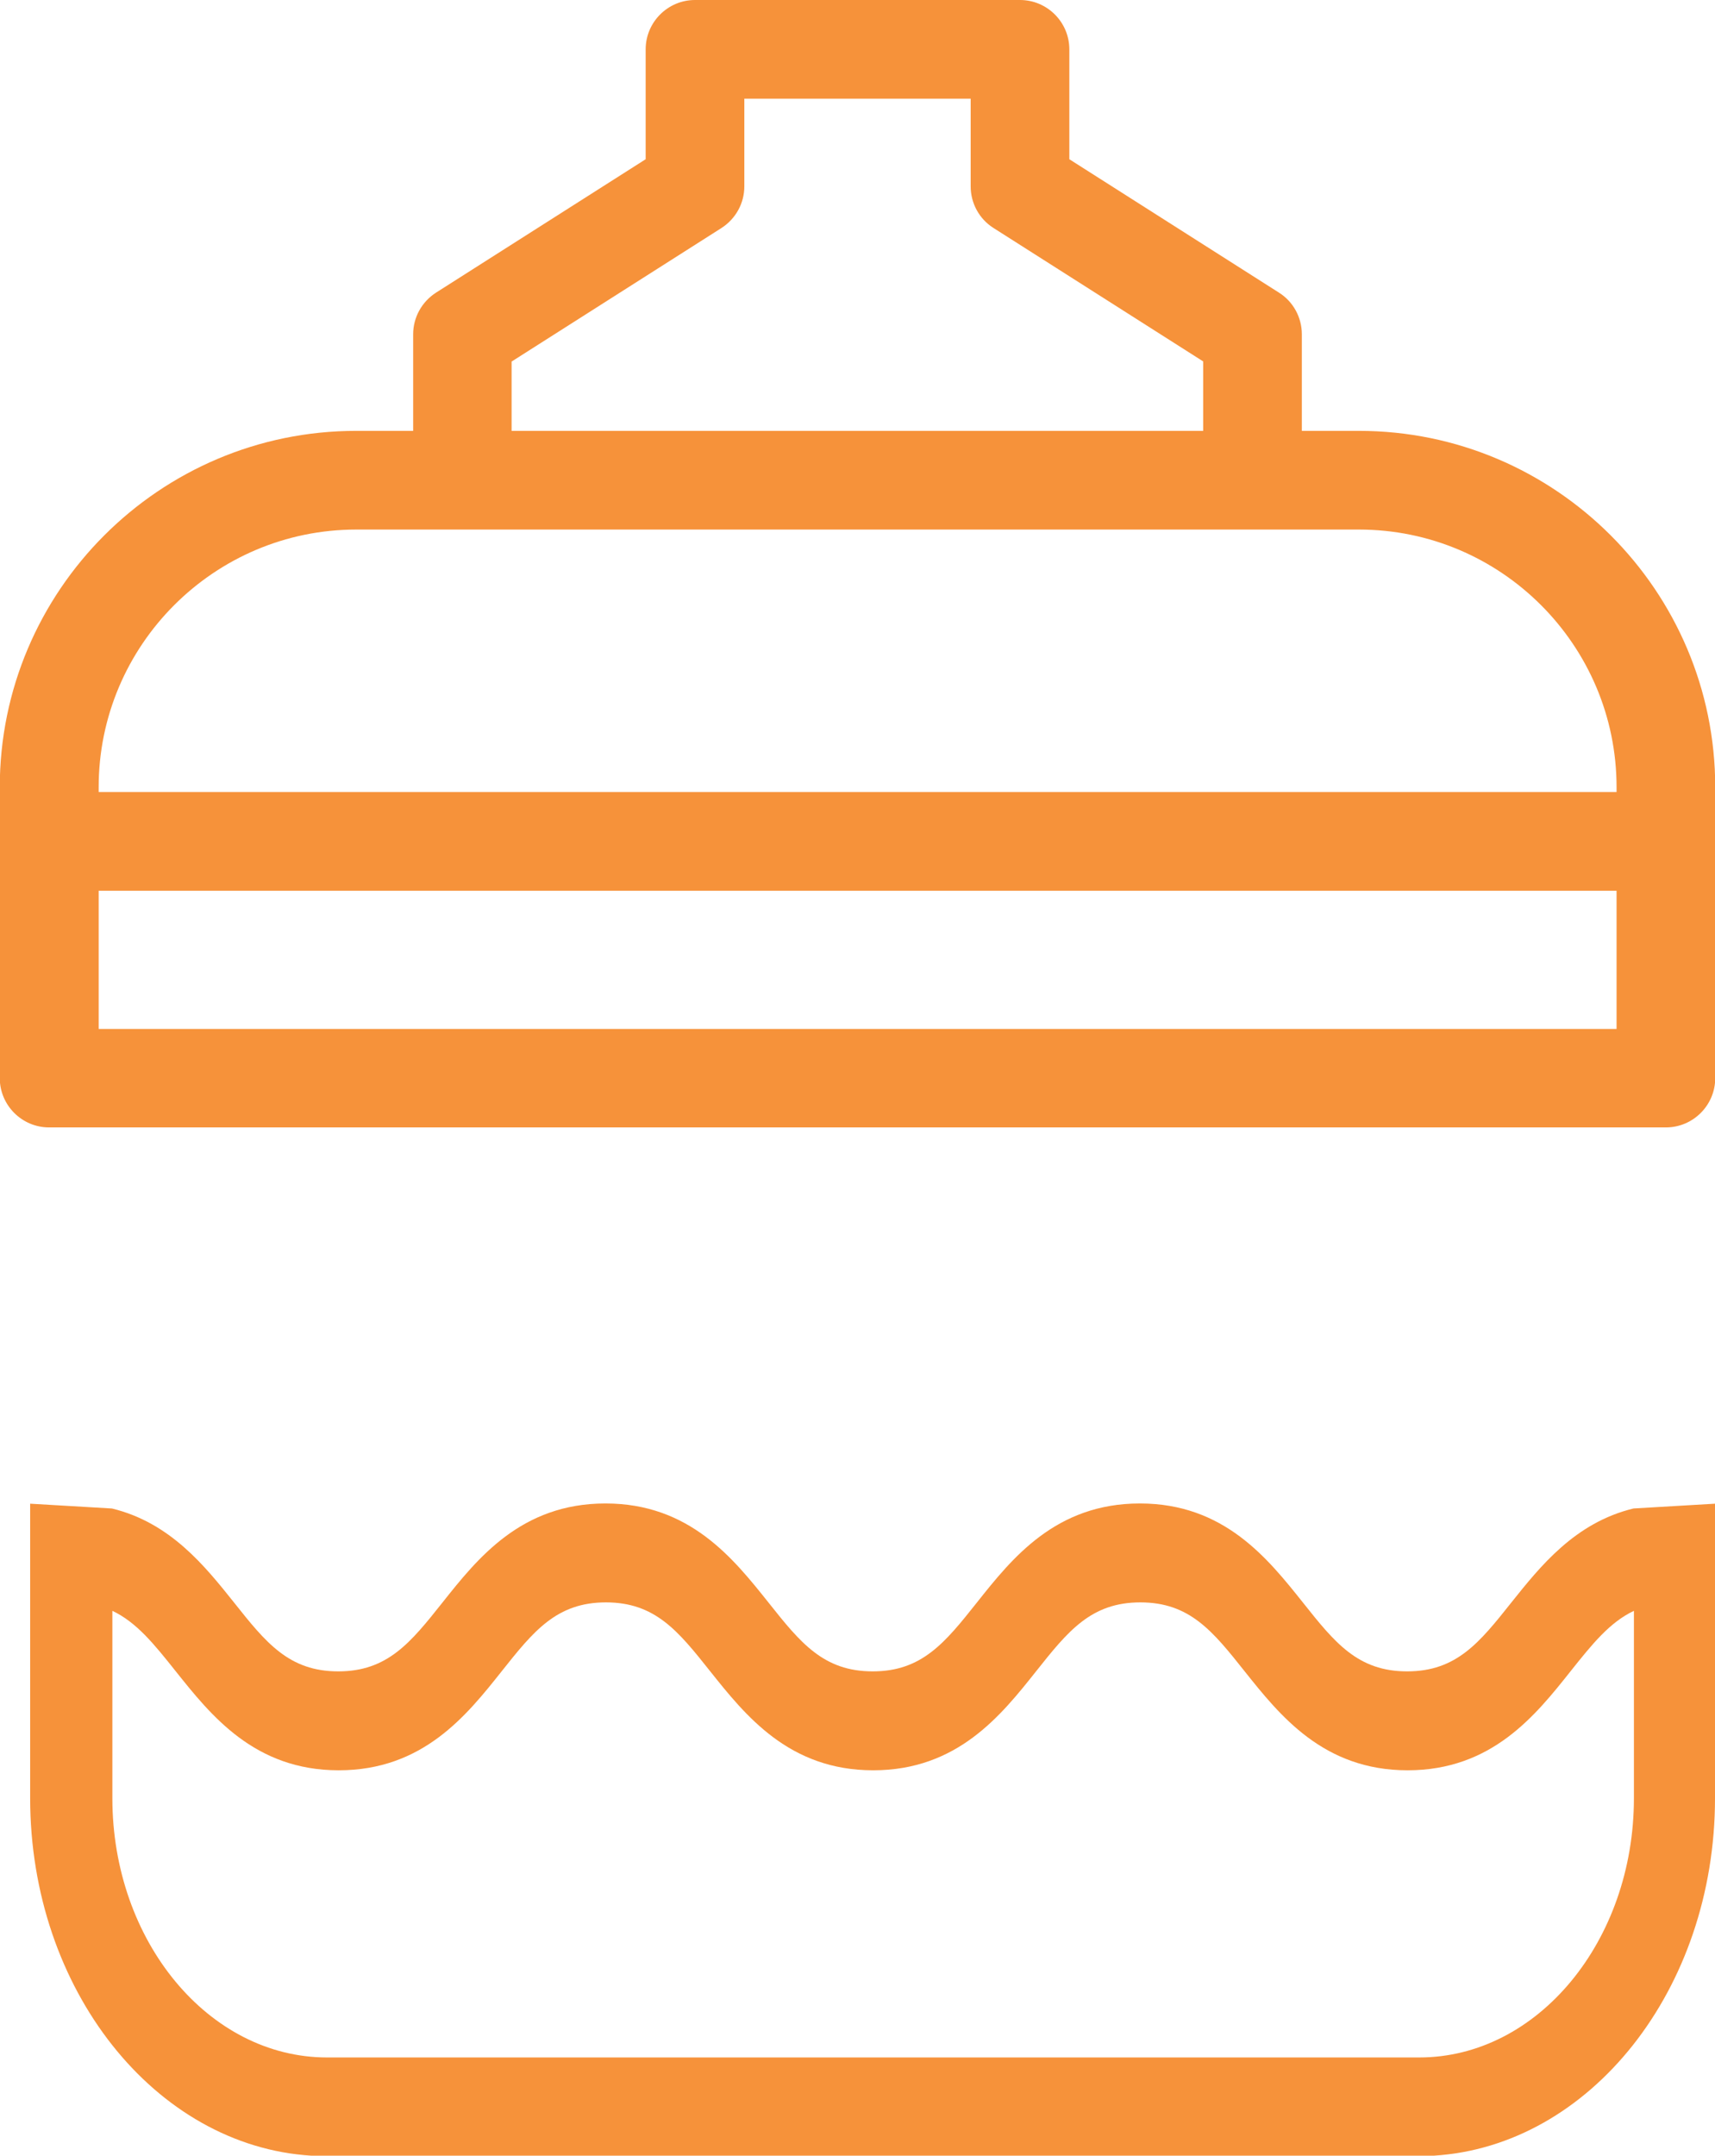 <?xml version="1.0" encoding="UTF-8"?><svg id="Layer_2" xmlns="http://www.w3.org/2000/svg" viewBox="0 0 75.09 94.36"><defs><style>.cls-1{fill:#f6923a;stroke-width:0px;}</style></defs><g id="icon4"><path class="cls-1" d="m71.52,66.03c-2.56.62-4.08,2.53-5.35,4.12-1.39,1.75-2.4,3.01-4.56,3.01s-3.17-1.26-4.56-3.01c-1.54-1.93-3.45-4.34-7.14-4.34s-5.6,2.4-7.14,4.34c-1.39,1.75-2.4,3.01-4.56,3.01s-3.17-1.26-4.56-3.01c-1.54-1.93-3.45-4.34-7.14-4.34s-5.6,2.4-7.14,4.34c-1.39,1.75-2.4,3.01-4.56,3.01s-3.17-1.26-4.56-3.01c-1.27-1.59-2.79-3.5-5.35-4.12l-3.58-.21v12.89c0,8.37,5.47,15.23,12.32,15.65h49.13c6.85-.42,12.32-7.28,12.32-15.65v-12.89l-3.58.21Zm-9.4,24.03H14.32c-5.18,0-9.4-5.09-9.4-11.35v-8.2c1.06.5,1.83,1.46,2.77,2.64,1.54,1.93,3.45,4.34,7.14,4.34s5.6-2.4,7.14-4.34c1.39-1.75,2.4-3.01,4.56-3.01s3.17,1.26,4.56,3.01c1.54,1.93,3.45,4.34,7.14,4.34s5.6-2.4,7.14-4.34c1.39-1.75,2.4-3.01,4.56-3.01s3.17,1.26,4.56,3.01c1.54,1.93,3.45,4.34,7.14,4.34s5.6-2.4,7.14-4.34c.94-1.18,1.71-2.14,2.77-2.64v8.2c0,6.26-4.22,11.35-9.4,11.35Z"/><path class="cls-1" d="m67.61,49.35h5.33c1.19,0,2.16-.97,2.16-2.16v-12.73c0-8.6-7-15.6-15.6-15.6h-2.5v-4.23c0-.74-.38-1.43-1-1.82l-9.18-5.84V2.16c0-1.19-.97-2.16-2.16-2.16h-14.23c-1.19,0-2.16.97-2.16,2.16v4.81l-9.18,5.84c-.62.4-1,1.08-1,1.82v4.23h-2.5c-8.6,0-15.6,7-15.6,15.6v12.73c0,1.19.97,2.16,2.16,2.16h65.45ZM22.41,15.82l9.18-5.84c.62-.4,1-1.08,1-1.82v-3.84h9.91v3.84c0,.74.38,1.43,1,1.82l9.18,5.84v3.04h-30.28v-3.04ZM4.32,34.46c0-6.22,5.06-11.28,11.28-11.28h43.9c6.22,0,11.28,5.06,11.28,11.28v.21H4.32v-.21Zm66.46,10.58H4.32v-6.05h66.46v6.05Z"/></g></svg>